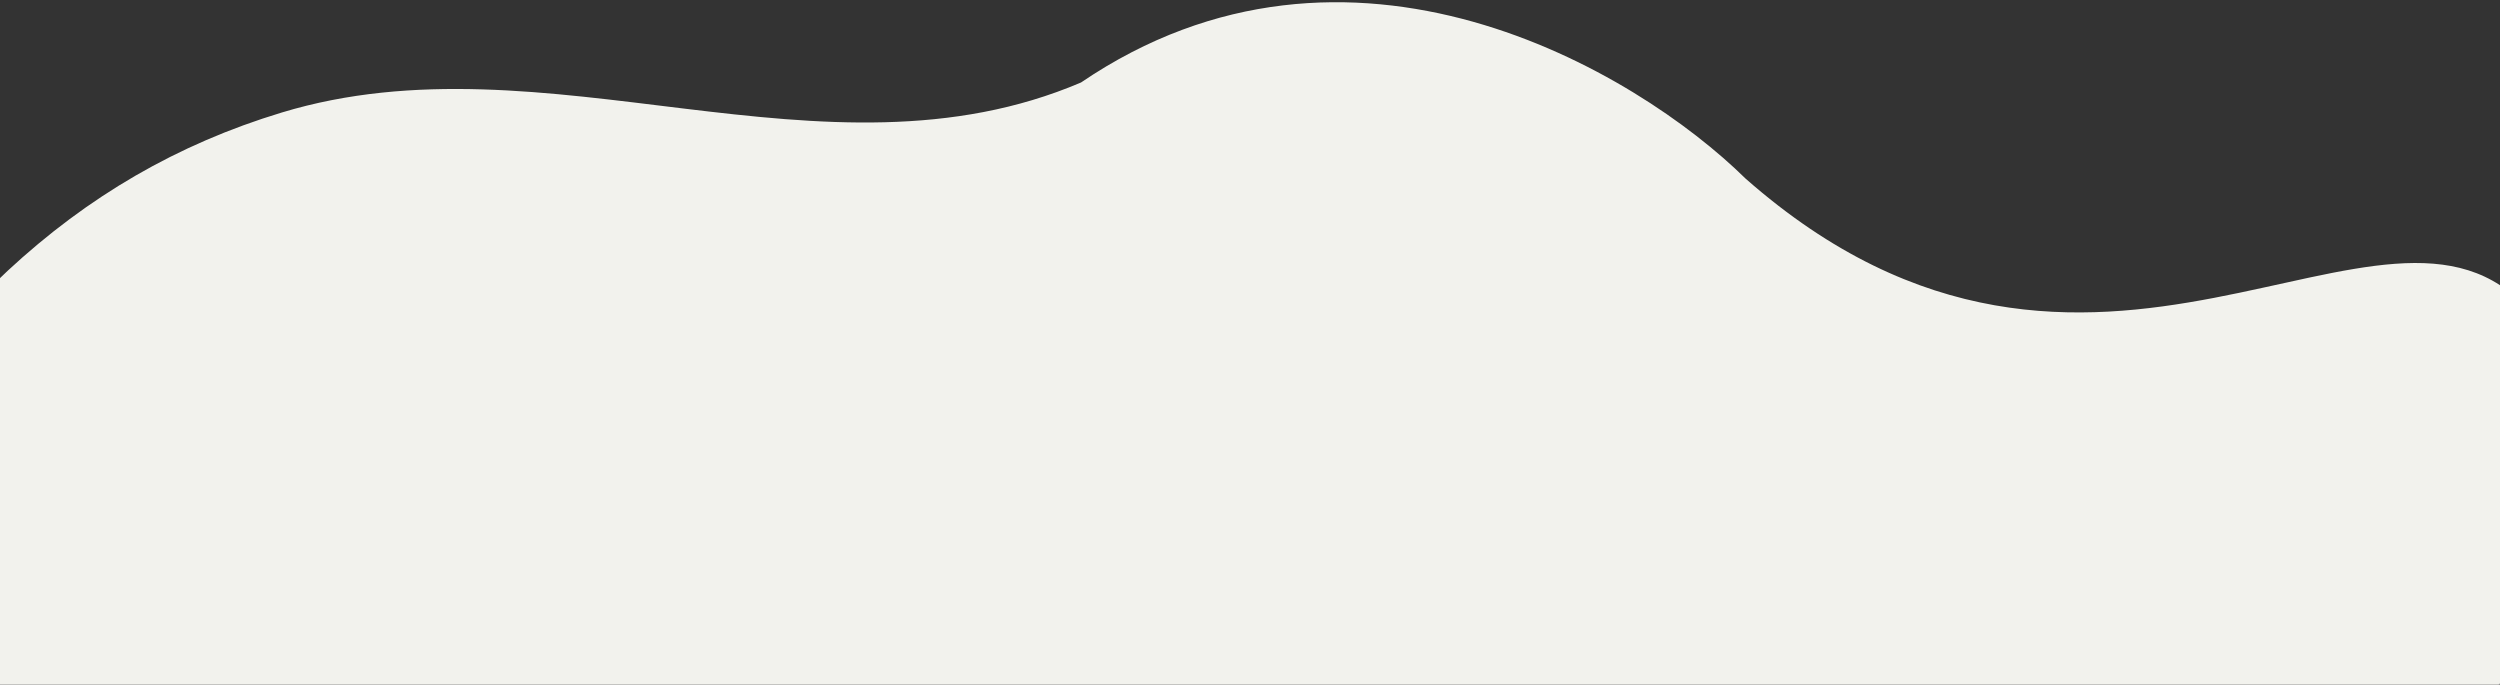<svg width="1680" height="460" viewBox="0 0 1680 460" fill="none" xmlns="http://www.w3.org/2000/svg">
<rect x="0" y="0" width="1680" height="460" fill="#333333" stroke="none"/>
<g clip-path="url(#clip0_4202_57593)">
<path d="M1699.17 208.551C1603.54 98.668 1406.58 325.623 1173 120C1099.3 47.437 906.807 -67.066 726.448 55.43C553.212 129.312 367.531 21.625 189.363 75.607C118.944 96.948 58.984 132.028 5.13 181.983C-26.275 211.116 -49.286 248.583 -74.067 283.229C-98.86 317.892 -126.952 351.685 -144.29 390.886C-202.991 523.592 -202.948 665.43 -120.639 786.138C-82.517 842.042 -30.065 894.628 24.952 933.98C84.354 976.467 139.217 1019.74 212.761 1034.4C275.556 1046.92 327.085 1054.58 390.153 1037.68C448.167 1022.14 510.168 1008.6 562.067 977.51C610.424 948.538 662.239 918.561 704.963 881.513C745.203 846.622 790.708 825.998 827.948 785.962C870.63 740.074 908.166 702.621 960.457 667.085C1005.18 636.692 1065.29 618.504 1116.7 602.481C1233.16 566.188 1381.48 557.649 1503.95 537.319C1585.25 523.823 1649.32 479.578 1716.02 435.767C1751.31 412.587 1764.06 373.832 1764.96 333.617C1766.2 278.574 1732.33 246.659 1699.17 208.551Z" fill="#F2F2ED"/>
</g>
<defs>
<clipPath id="clip0_4202_57593">
<rect width="1680" height="460" fill="white"/>
</clipPath>
</defs>
</svg>
